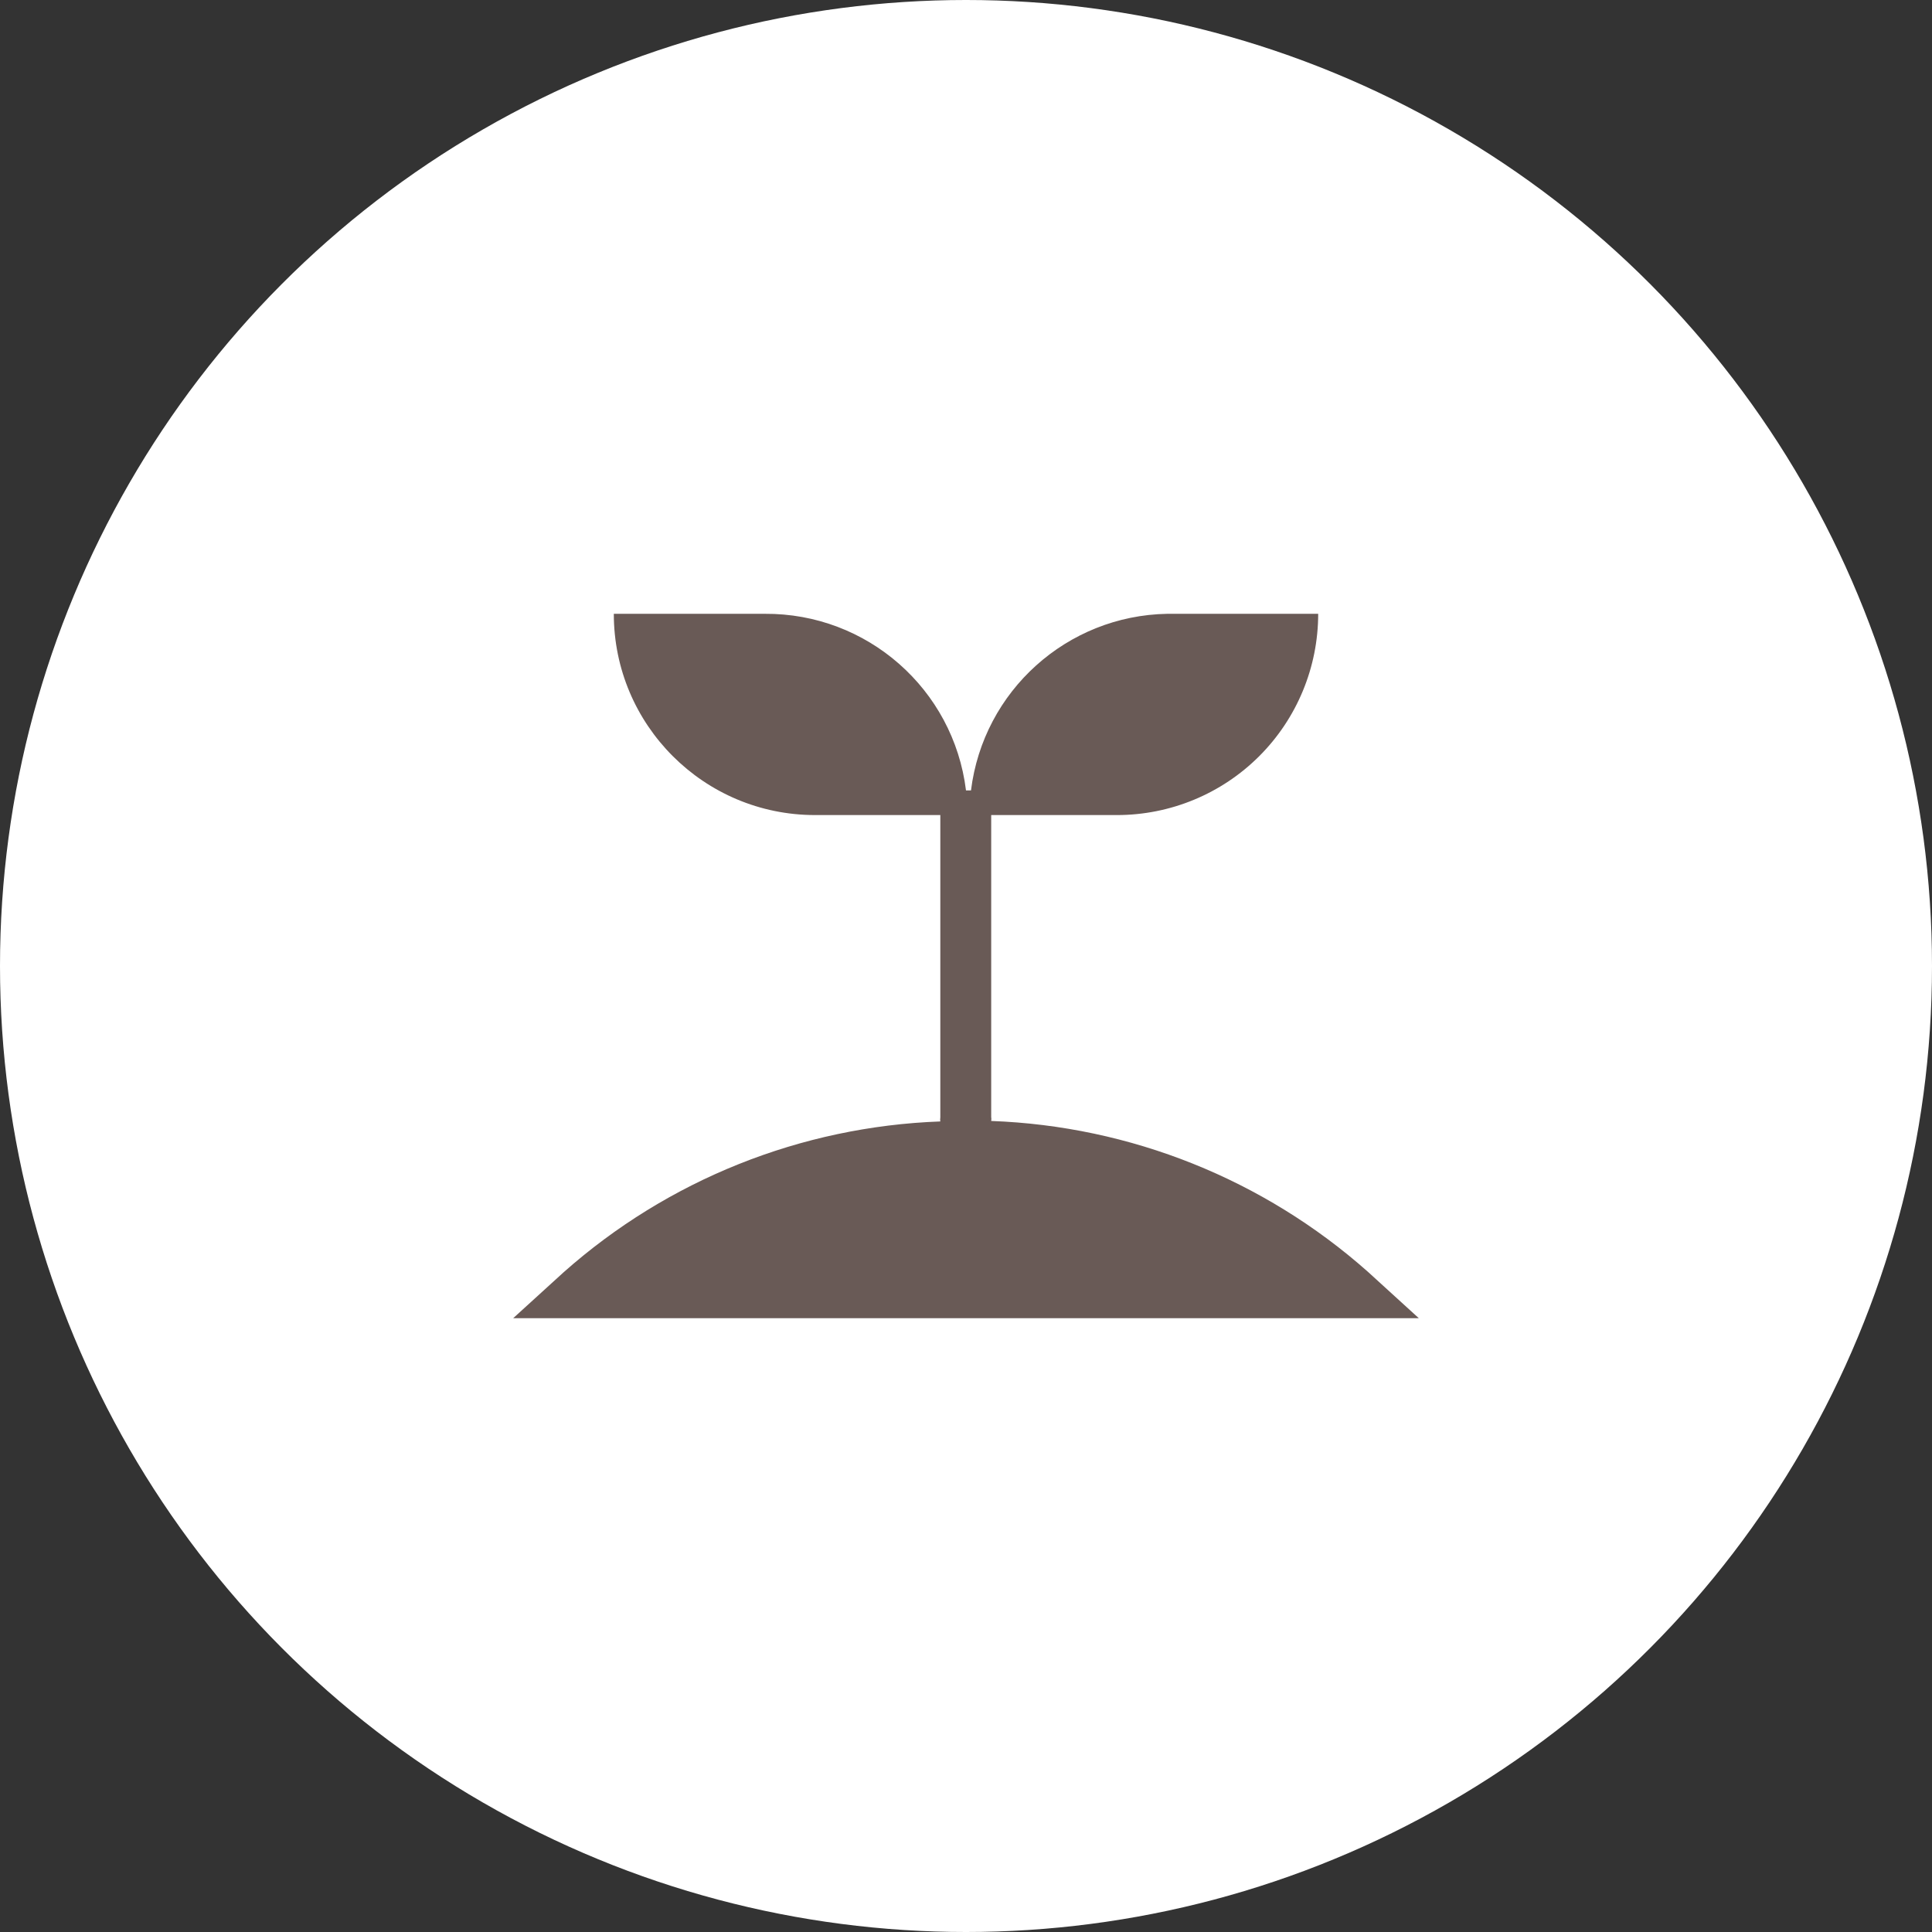 <svg width="24" height="24" viewBox="0 0 24 24" fill="none" xmlns="http://www.w3.org/2000/svg">
<rect x="0" y="0" width="24" height="24" fill="#333333" stroke="none"/>
<circle cx="12" cy="12" r="12" fill="white"/>
<path d="M17.625 16.375H6.375L7 15.806C8.295 14.656 9.951 13.994 11.681 13.931C11.678 13.915 11.678 13.898 11.681 13.881V10.125H10.125C8.745 10.125 7.625 9.006 7.625 7.625H9.5C10.77 7.616 11.845 8.559 12 9.819H12.062C12.215 8.582 13.255 7.647 14.5 7.625H16.375C16.375 8.288 16.112 8.924 15.643 9.393C15.174 9.862 14.538 10.125 13.875 10.125H12.313V13.875C12.316 13.892 12.316 13.909 12.313 13.925C14.043 13.988 15.699 14.65 16.994 15.8L17.625 16.375Z" fill="#695A56"/>
</svg>
